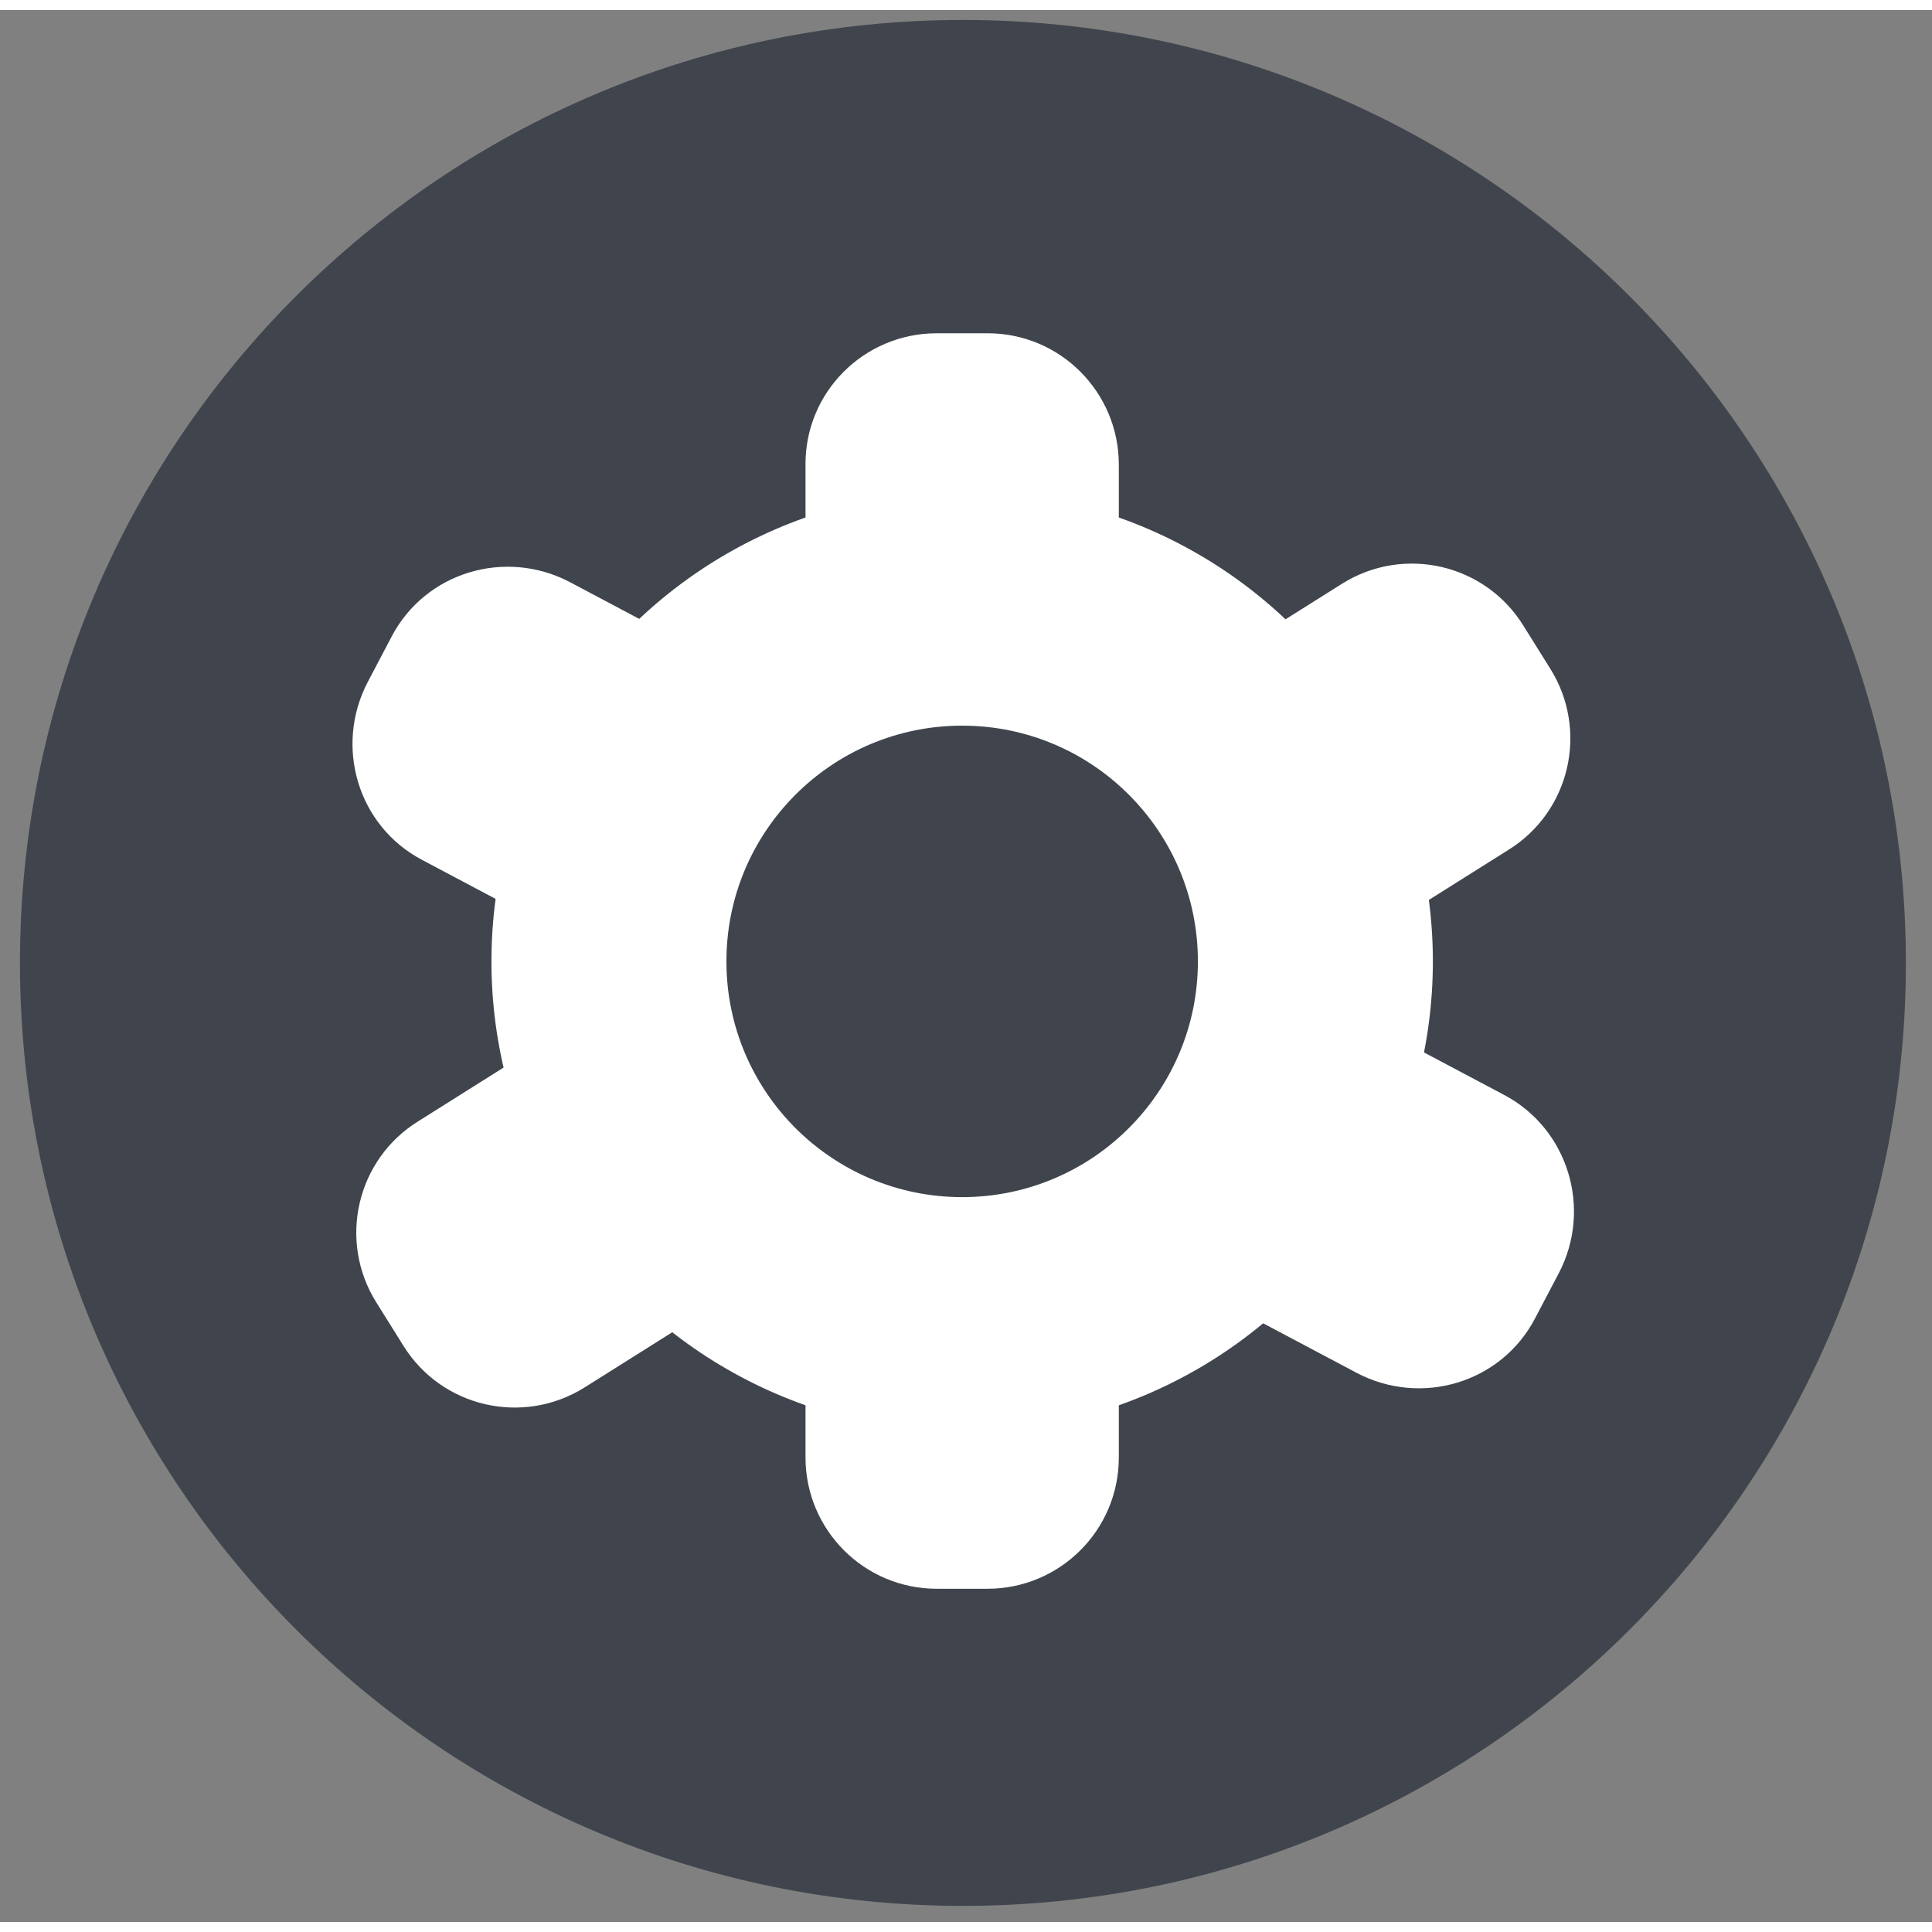 <?xml version="1.0" encoding="utf-8"?>
<!-- Generator: Adobe Illustrator 26.3.1, SVG Export Plug-In . SVG Version: 6.00 Build 0)  -->
<svg version="1.1" id="Layer_1" xmlns="http://www.w3.org/2000/svg" xmlns:xlink="http://www.w3.org/1999/xlink" x="0px" y="0px"
	 viewBox="0 0 25.16 24.9" height="25" width="25" style="enable-background:new 0 0 25.16 24.9;" xml:space="preserve">
<rect x="0" y="0" width="25.16" height="24.9" fill="#808080" stroke="none"/>
<style type="text/css">
	.st0{fill:#F5F5F5;}
	.st1{fill:#00492C;}
	.st2{fill:#939393;}
	.st3{fill:#FFFFFF;}
	.st4{fill:#40454D;}
</style>
<g id="Component_101_7">
	<path id="Path_864" class="st0" d="M-55.94,0.13c6.78,0,12.28,5.5,12.28,12.28s-5.5,12.28-12.28,12.28s-12.28-5.5-12.28-12.28
		c0,0,0,0,0,0C-68.22,5.62-62.72,0.13-55.94,0.13z"/>
	<path id="Path_865" class="st1" d="M-48.44,9.51c-0.17,0.24-0.32,0.46-0.47,0.69c-0.71,1.04-1.42,2.08-2.13,3.12
		c-0.97,1.42-1.94,2.85-2.91,4.27c-0.04,0.08-0.13,0.12-0.22,0.11c-1.21-0.01-2.43,0-3.64,0c-0.05,0.01-0.11-0.02-0.13-0.07
		c-1.19-1.75-2.37-3.49-3.56-5.22l-1.92-2.83c-0.01-0.02-0.02-0.04-0.04-0.07h4.45c0.05,0,0.11,0.02,0.13,0.07
		c0.96,1.54,1.9,3.1,2.86,4.64c0.05,0.09,0.06,0.09,0.11,0c0.96-1.54,1.9-3.09,2.86-4.63c0.03-0.04,0.05-0.08,0.11-0.08L-48.44,9.51
		L-48.44,9.51z"/>
</g>
<g id="Component_100_10" transform="translate(39.151)">
	<path id="Path_867" class="st2" d="M-61.87,0.13c6.78,0,12.28,5.5,12.28,12.28s-5.5,12.28-12.28,12.28s-12.28-5.5-12.28-12.28
		c0,0,0,0,0,0C-74.15,5.62-68.65,0.13-61.87,0.13z"/>
	<path id="Path_869" class="st3" d="M-68.05,9.34l5.7,4.02v6.65l-5.7-4.02V9.34z"/>
	<path id="Path_871" class="st3" d="M-55.99,8.63l-5.75,3.85l-6.08-3.85l6.08-3.9L-55.99,8.63z"/>
	<path id="Path_870" class="st3" d="M-55.69,9.34l-5.7,4.02v6.65l5.7-4.02V9.34z"/>
</g>
<g id="Component_102_11" transform="translate(79.88)">
	<path id="Path_868" class="st4" d="M-67.34,0.13c6.78,0,12.28,5.5,12.28,12.28s-5.5,12.28-12.28,12.28s-12.28-5.5-12.28-12.28
		c0,0,0,0,0,0C-79.62,5.62-74.12,0.13-67.34,0.13z"/>
	<ellipse id="Ellipse_28" class="st3" cx="-67.35" cy="12.39" rx="6.13" ry="6.13"/>
	<path id="Rectangle_542" class="st3" d="M-67.68,4.21h0.66c0.95,0,1.71,0.77,1.71,1.71v0.66c0,0.95-0.77,1.71-1.71,1.71h-0.66
		c-0.95,0-1.71-0.77-1.71-1.71V5.93C-69.4,4.98-68.63,4.21-67.68,4.21z"/>
	<path id="Rectangle_545" class="st3" d="M-59.58,16.45l-0.31,0.59c-0.44,0.84-1.48,1.15-2.32,0.71l-1.49-0.79
		c-0.84-0.44-1.15-1.48-0.71-2.32l0.31-0.59c0.44-0.84,1.48-1.15,2.32-0.71l1.49,0.79C-59.46,14.57-59.14,15.61-59.58,16.45z"/>
	<path id="Rectangle_543" class="st3" d="M-67.68,15.46h0.66c0.95,0,1.71,0.77,1.71,1.71v1.68c0,0.95-0.77,1.71-1.71,1.71h-0.66
		c-0.95,0-1.71-0.77-1.71-1.71v-1.68C-69.4,16.22-68.63,15.46-67.68,15.46z"/>
	<path id="Rectangle_544" class="st3" d="M-70.26,10.56l-0.31,0.59c-0.44,0.84-1.48,1.15-2.32,0.71l-1.49-0.79
		c-0.84-0.44-1.15-1.48-0.71-2.32l0.31-0.59c0.44-0.84,1.48-1.15,2.32-0.71l1.49,0.79C-70.13,8.69-69.81,9.73-70.26,10.56z"/>
	<path id="Rectangle_546" class="st3" d="M-60.04,8.02l0.35,0.56c0.5,0.8,0.26,1.86-0.55,2.36l-1.43,0.9
		c-0.8,0.5-1.86,0.26-2.36-0.55l-0.35-0.56c-0.5-0.8-0.26-1.86,0.55-2.36l1.43-0.9C-61.6,6.97-60.54,7.21-60.04,8.02z"/>
	<path id="Rectangle_547" class="st3" d="M-70.64,14.12l0.35,0.56c0.5,0.8,0.26,1.86-0.55,2.36l-1.43,0.9
		c-0.8,0.5-1.86,0.26-2.36-0.55l-0.35-0.56c-0.5-0.8-0.26-1.86,0.55-2.36l1.43-0.9C-72.2,13.07-71.15,13.31-70.64,14.12z"/>
	<ellipse id="Ellipse_29" class="st4" cx="-67.35" cy="12.39" rx="3.07" ry="3.07"/>
</g>
</svg>
